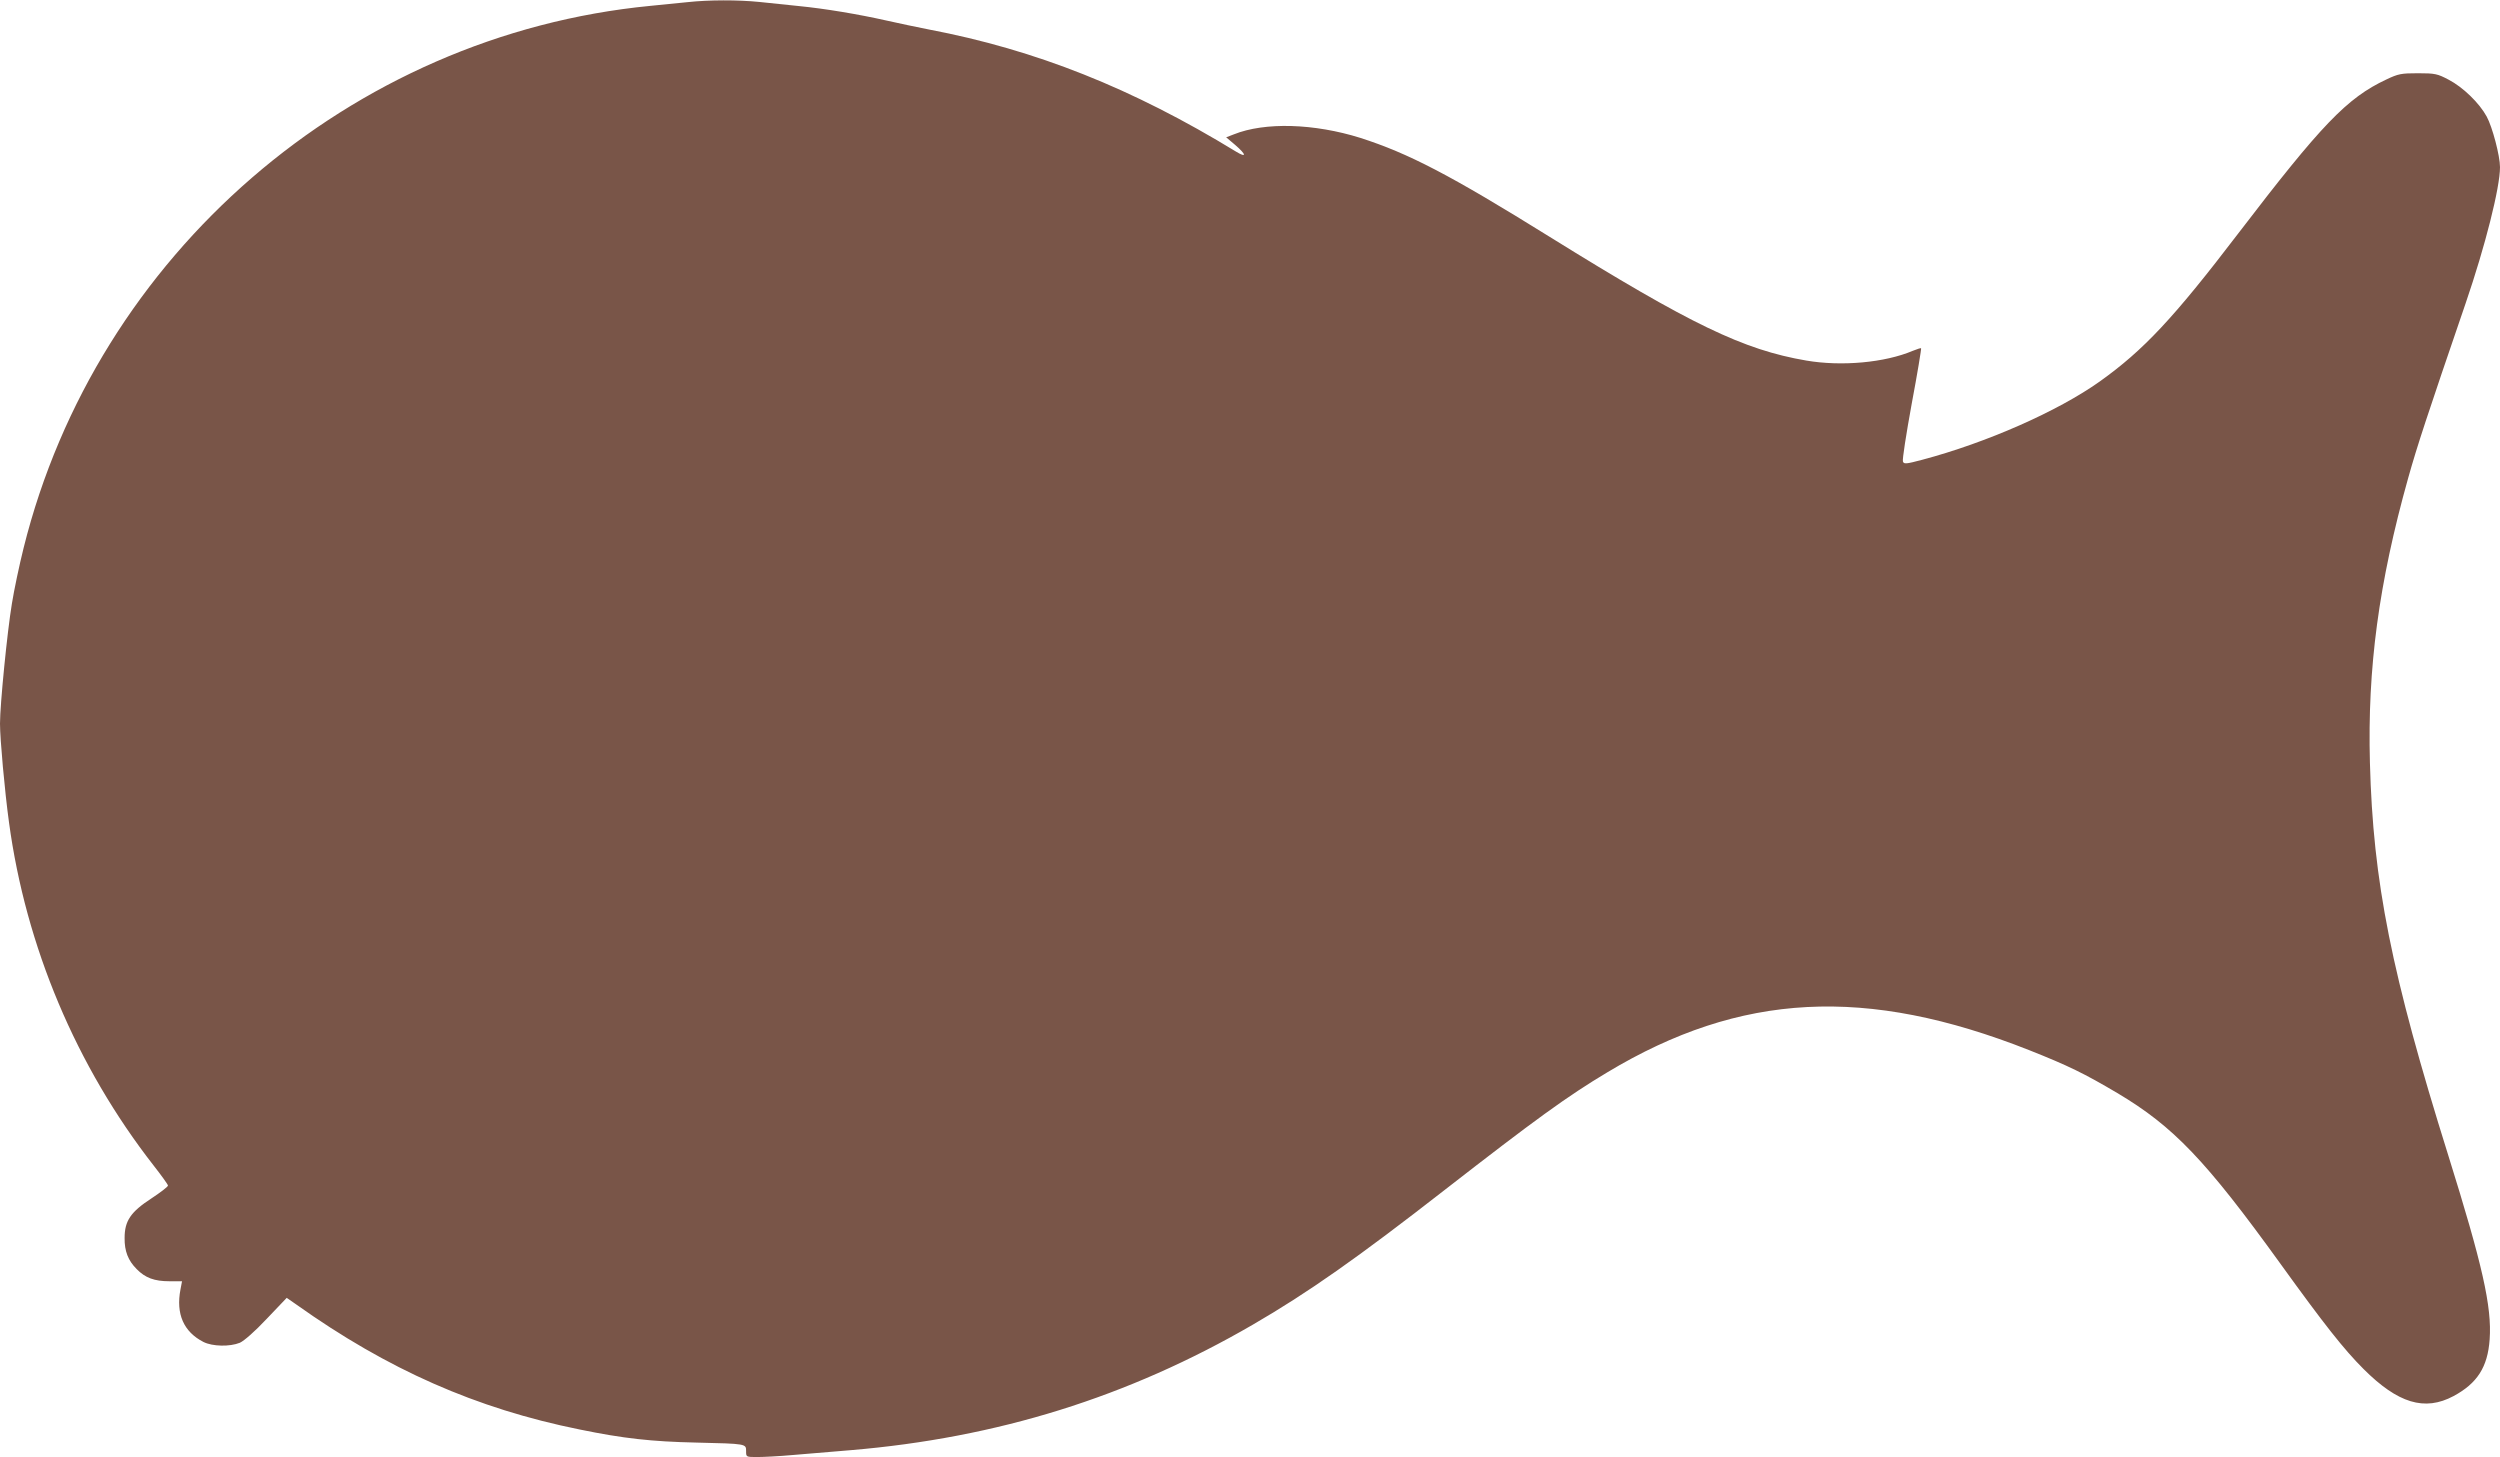 <?xml version="1.0" standalone="no"?>
<!DOCTYPE svg PUBLIC "-//W3C//DTD SVG 20010904//EN"
 "http://www.w3.org/TR/2001/REC-SVG-20010904/DTD/svg10.dtd">
<svg version="1.0" xmlns="http://www.w3.org/2000/svg"
 width="1280pt" height="746pt" viewBox="0 0 1280 746"
 preserveAspectRatio="xMidYMid meet">
<g transform="translate(0,746) scale(0.1,-0.1)"
fill="#795548" stroke="none">
<path d="M3520 7449 c-41 -4 -127 -13 -190 -19 -1536 -149 -2835 -1273 -3209
-2775 -22 -88 -49 -216 -60 -285 -24 -144 -61 -519 -61 -615 0 -78 24 -345 46
-505 86 -636 344 -1249 741 -1758 40 -51 73 -97 73 -102 0 -6 -38 -35 -85 -66
-106 -69 -137 -115 -137 -202 -1 -68 18 -116 62 -160 44 -45 91 -62 167 -62
l65 0 -8 -42 c-24 -125 16 -217 118 -269 46 -23 134 -25 186 -4 22 10 77 58
138 123 l102 107 49 -34 c468 -333 921 -533 1451 -640 224 -46 367 -62 597
-67 258 -6 255 -6 255 -44 0 -30 0 -30 58 -30 31 0 111 4 177 10 66 6 201 17
299 25 752 63 1422 272 2061 643 281 163 536 342 985 692 458 356 624 477 830
600 682 410 1325 443 2160 113 199 -79 281 -119 450 -219 288 -171 454 -345
837 -876 223 -309 323 -436 424 -537 176 -176 313 -218 461 -139 121 65 175
148 185 290 12 168 -37 383 -212 943 -292 933 -385 1399 -401 2010 -13 484 45
919 196 1458 46 164 96 316 294 894 101 295 176 593 176 697 0 58 -39 206 -68
259 -38 70 -122 151 -195 189 -57 30 -69 33 -157 33 -86 0 -101 -3 -162 -32
-202 -95 -331 -230 -758 -788 -332 -435 -485 -598 -709 -758 -215 -153 -581
-314 -909 -401 -83 -22 -94 -23 -99 -9 -4 9 17 142 45 296 29 154 50 282 48
284 -1 2 -20 -4 -42 -13 -144 -61 -365 -81 -546 -50 -322 55 -590 184 -1313
633 -513 319 -724 428 -970 507 -236 74 -489 82 -648 18 l-39 -15 46 -39 c58
-50 60 -68 4 -34 -530 324 -1025 521 -1572 625 -59 12 -158 32 -218 46 -142
32 -315 61 -448 74 -58 6 -149 15 -202 21 -110 11 -258 11 -368 -1z"/>
</g>
</svg>
